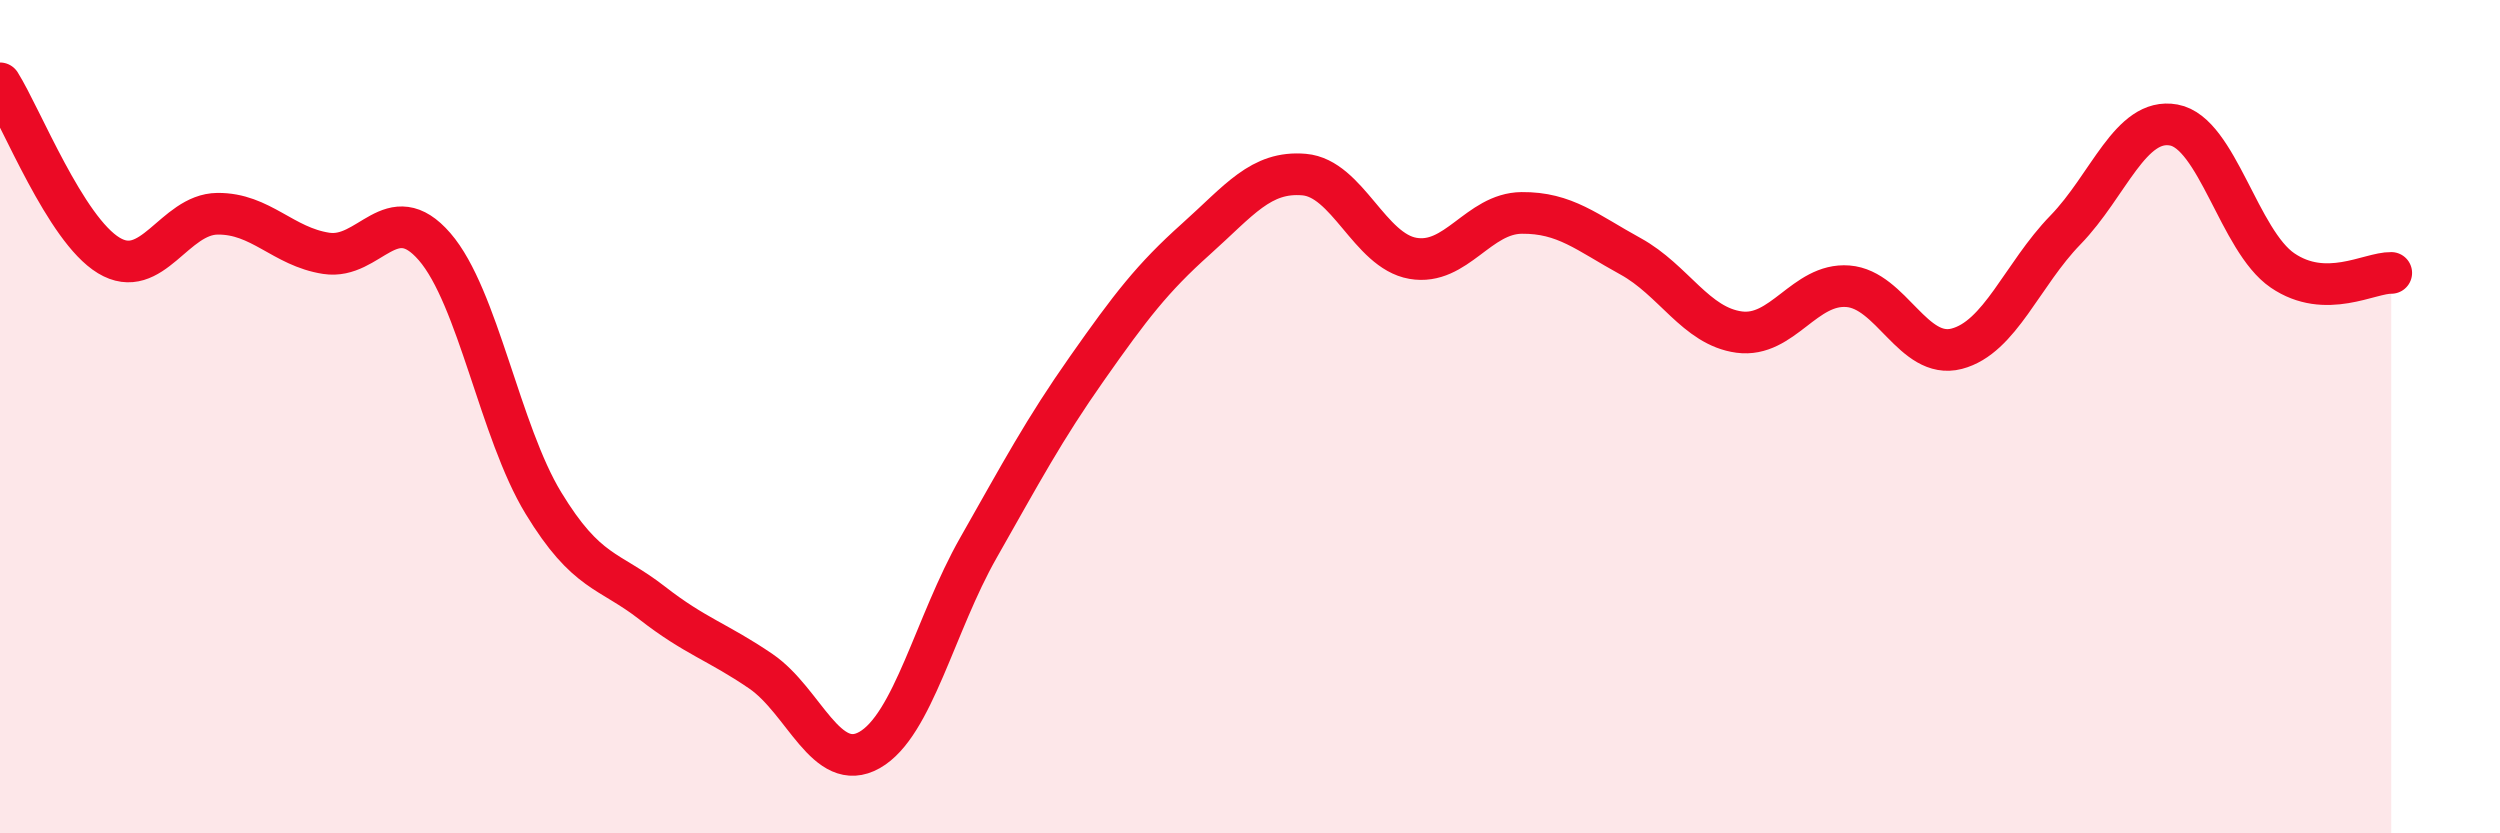 
    <svg width="60" height="20" viewBox="0 0 60 20" xmlns="http://www.w3.org/2000/svg">
      <path
        d="M 0,2 C 0.52,2.83 1.57,5.5 2.61,6.13 C 3.65,6.76 4.18,5.14 5.22,5.13 C 6.26,5.12 6.79,5.92 7.83,6.08 C 8.87,6.24 9.39,4.72 10.43,5.92 C 11.47,7.12 12,10.36 13.04,12.07 C 14.08,13.78 14.61,13.66 15.65,14.47 C 16.69,15.28 17.22,15.4 18.26,16.11 C 19.3,16.82 19.83,18.59 20.87,18 C 21.91,17.41 22.44,14.98 23.48,13.15 C 24.52,11.32 25.05,10.32 26.09,8.84 C 27.13,7.36 27.66,6.67 28.7,5.74 C 29.74,4.81 30.26,4.1 31.3,4.19 C 32.34,4.28 32.87,6.02 33.91,6.2 C 34.95,6.38 35.48,5.12 36.52,5.11 C 37.56,5.1 38.09,5.58 39.13,6.15 C 40.17,6.72 40.7,7.83 41.74,7.97 C 42.78,8.11 43.31,6.79 44.35,6.87 C 45.39,6.95 45.92,8.64 46.96,8.37 C 48,8.1 48.53,6.59 49.57,5.52 C 50.61,4.45 51.13,2.81 52.17,3 C 53.21,3.19 53.74,5.78 54.78,6.49 C 55.82,7.2 56.87,6.54 57.39,6.55L57.39 20L0 20Z"
        fill="#EB0A25"
        opacity="0.1"
        stroke-linecap="round"
        stroke-linejoin="round"
      />
      <path
        d="M 0,2 C 0.52,2.83 1.57,5.5 2.61,6.13 C 3.65,6.76 4.18,5.14 5.22,5.13 C 6.26,5.12 6.79,5.92 7.83,6.08 C 8.87,6.24 9.39,4.72 10.43,5.92 C 11.47,7.12 12,10.36 13.04,12.07 C 14.08,13.78 14.61,13.66 15.65,14.47 C 16.69,15.28 17.22,15.4 18.26,16.11 C 19.3,16.82 19.83,18.59 20.87,18 C 21.91,17.41 22.44,14.98 23.48,13.15 C 24.52,11.32 25.05,10.32 26.09,8.84 C 27.13,7.36 27.66,6.67 28.7,5.74 C 29.74,4.81 30.26,4.1 31.3,4.19 C 32.34,4.28 32.87,6.02 33.91,6.2 C 34.95,6.38 35.48,5.12 36.52,5.11 C 37.56,5.1 38.09,5.58 39.13,6.15 C 40.17,6.72 40.7,7.83 41.74,7.97 C 42.78,8.11 43.31,6.79 44.35,6.87 C 45.39,6.95 45.92,8.64 46.96,8.37 C 48,8.1 48.53,6.59 49.57,5.52 C 50.61,4.45 51.13,2.81 52.17,3 C 53.21,3.19 53.74,5.78 54.78,6.49 C 55.82,7.2 56.87,6.54 57.39,6.55"
        stroke="#EB0A25"
        stroke-width="1"
        fill="none"
        stroke-linecap="round"
        stroke-linejoin="round"
      />
    </svg>
  